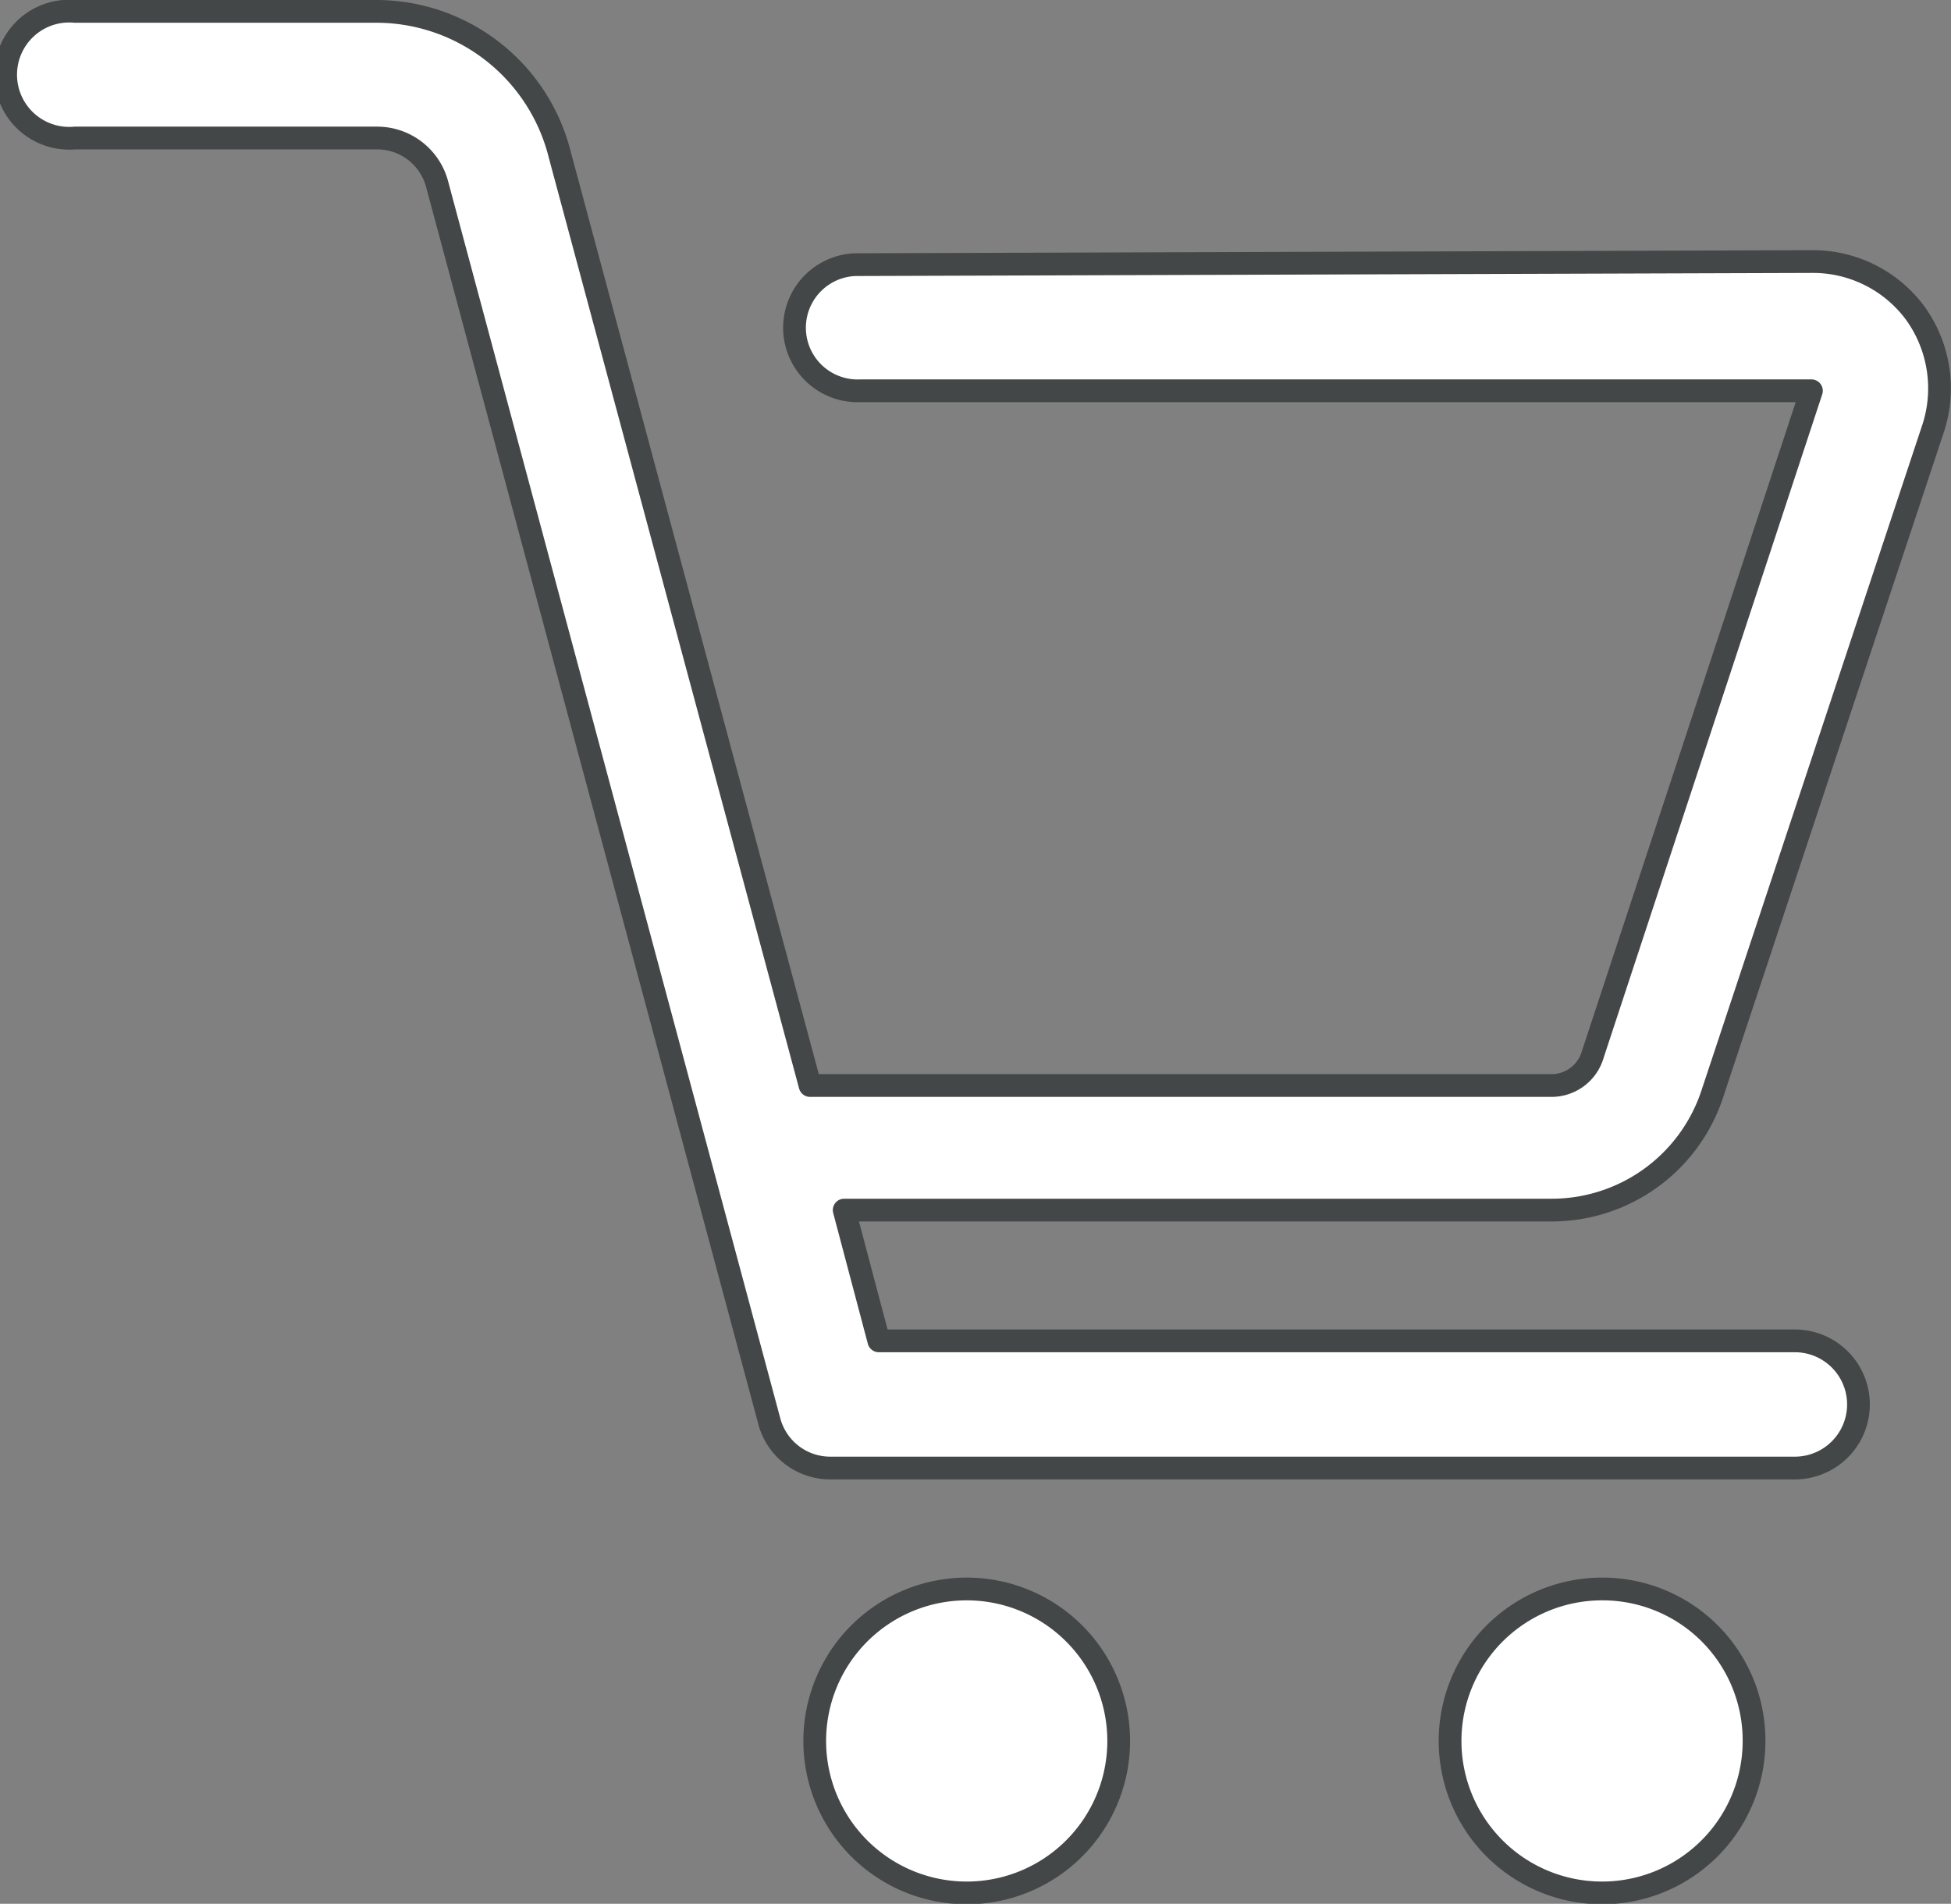 <svg viewBox="0 0 37.74 36.83" xmlns="http://www.w3.org/2000/svg"><rect x="0" y="0" width="37.74" height="36.83" fill="#808080" stroke="none"/><g fill="#fff" stroke="#434748" stroke-linecap="round" stroke-linejoin="round" stroke-width=".44"><path d="m34.72 25.94h-17.72l-.67-2.53h13.67a3.27 3.27 0 0 0 3.12-2.24l4.28-12.9a2.49 2.49 0 0 0 -.35-2.21 2.46 2.46 0 0 0 -2-1l-18.51.06a1.22 1.22 0 0 0 .1 2.44h1.74.05 16.61l-4.23 12.84a.83.83 0 0 1 -.81.6h-14.33l-4.84-18a3.66 3.66 0 0 0 -3.54-2.78h-5.84a1.23 1.23 0 1 0 0 2.45h5.84a1.2 1.2 0 0 1 1.17.91l6.42 23.91a1.22 1.22 0 0 0 1.19.91h18.65a1.23 1.23 0 1 0 0-2.46z"/><path d="m18.71 30.74a2.94 2.94 0 1 0 2.93 2.93 2.94 2.94 0 0 0 -2.93-2.93z"/><path d="m31 30.74a2.94 2.94 0 1 0 2.93 2.93 2.93 2.93 0 0 0 -2.93-2.93z"/></g></svg>